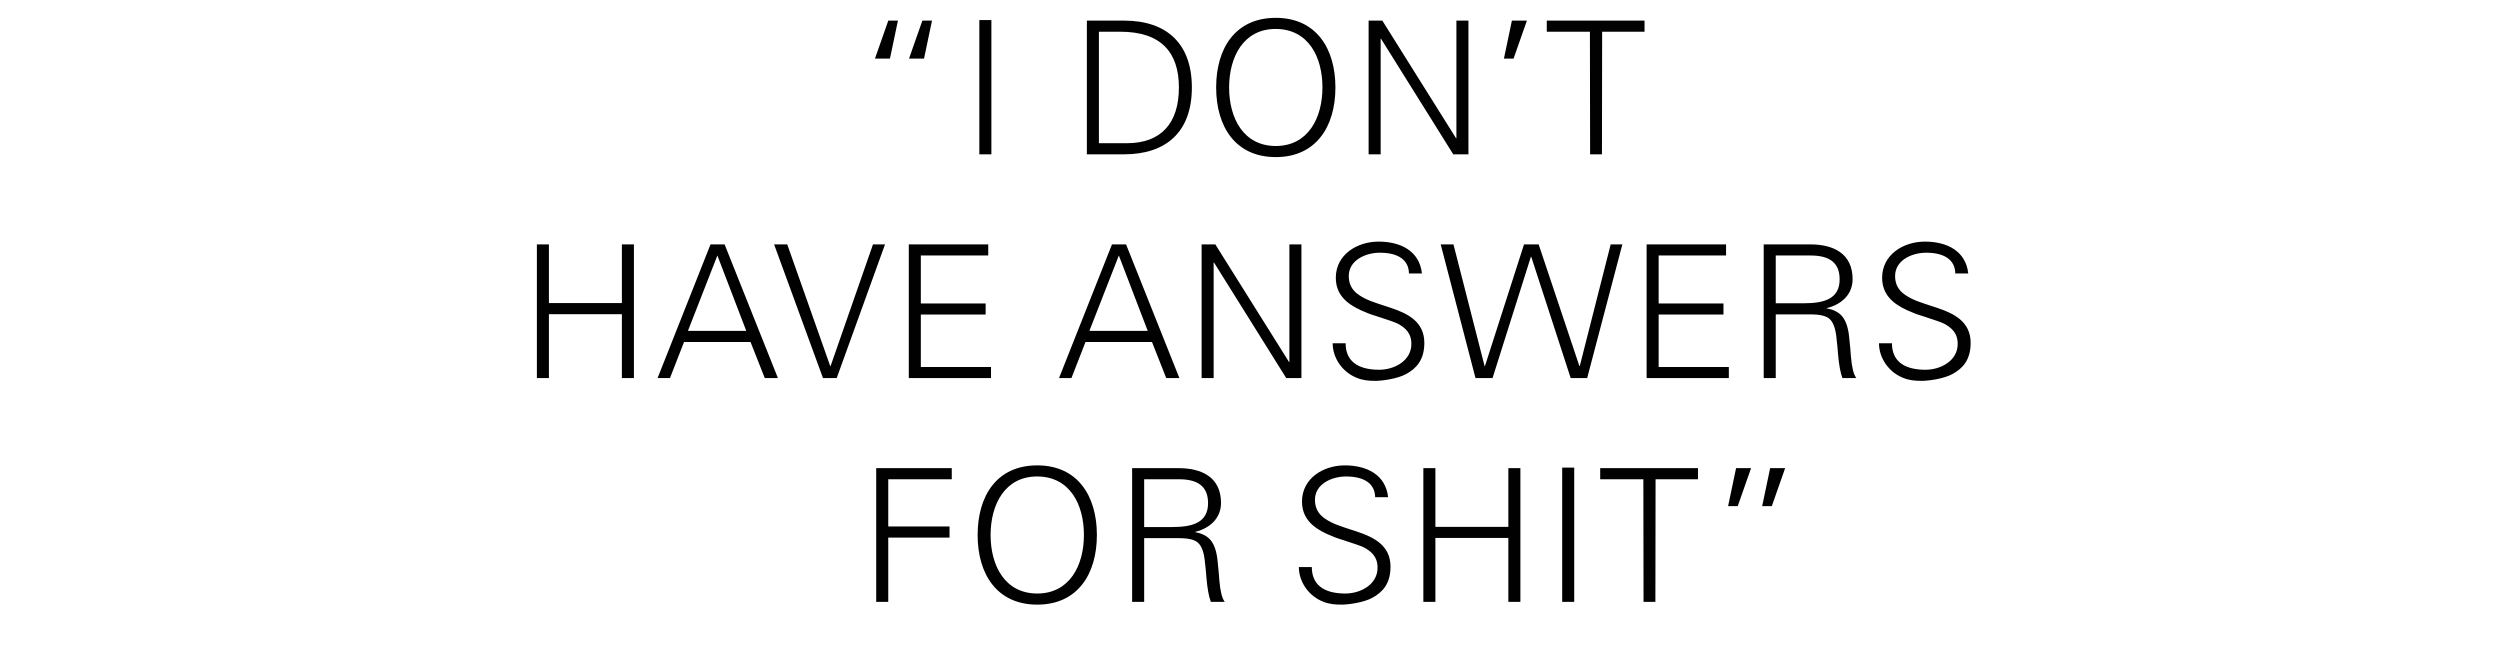 <?xml version="1.0" encoding="utf-8"?>
<svg xmlns="http://www.w3.org/2000/svg" width="648" height="174" viewBox="0 0 648 174" fill="none">
<path d="M226.789 15.184H230.677L232.742 5.344H230.246L226.789 15.184ZM235.621 15.184H239.509L241.574 5.344H239.078L235.621 15.184ZM253.845 5.2V40H256.965V5.2H253.845ZM281.716 5.344V40H291.364C302.068 40 308.932 34.384 308.932 22.672C308.932 11.392 302.5 5.344 291.364 5.344H281.716ZM290.404 8.224C300.964 8.224 305.572 13.6 305.572 22.672C305.572 31.936 300.964 37.12 292.084 37.12H284.836V8.224H290.404ZM330.683 4.624C320.171 4.624 315.227 12.544 315.227 22.672C315.227 32.8 320.219 40.72 330.683 40.72C341.099 40.72 346.139 32.848 346.139 22.672C346.139 12.544 341.147 4.624 330.683 4.624ZM318.587 22.672C318.587 14.8 322.283 7.504 330.635 7.504C339.131 7.504 342.779 14.752 342.779 22.672C342.779 30.544 339.083 37.84 330.683 37.84C322.283 37.84 318.587 30.592 318.587 22.672ZM354.747 5.344V40H357.867V10.048H357.963L376.683 40H380.619V5.344H377.499V35.824H377.403L358.299 5.344H354.747ZM391.883 5.344L389.819 15.184H392.315L395.771 5.344H391.883ZM400.923 5.344V8.224H412.107L412.155 40H415.227L415.275 8.224H426.267V5.344H400.923ZM139.16 63.344V98H142.28V81.44H161.192V98H164.312V63.344H161.192V78.56H142.28V63.344H139.16ZM184.168 63.344L170.44 98H173.656L177.304 88.64H194.536L198.232 98H201.64L187.816 63.344H184.168ZM185.944 66.224L193.432 85.76H178.312L185.944 66.224ZM200.647 63.344L213.319 98H216.871L229.399 63.344H226.279L215.287 94.88H215.191L204.055 63.344H200.647ZM235.559 63.344V98H256.871V95.12H238.679V81.536H255.479V78.656H238.679V66.224H256.151V63.344H235.559ZM288.227 63.344L274.499 98H277.715L281.363 88.64H298.595L302.291 98H305.699L291.875 63.344H288.227ZM290.003 66.224L297.491 85.76H282.371L290.003 66.224ZM311.458 63.344V98H314.578V68.048H314.674L333.394 98H337.33V63.344H334.21V93.824H334.114L315.01 63.344H311.458ZM357.331 62.624C351.715 62.624 346.243 66.032 346.243 71.984C346.243 76.112 348.739 78.608 352.771 80.432C354.019 81.008 355.363 81.536 356.851 81.968C359.443 82.88 361.459 83.36 362.803 84.176C365.251 85.616 365.827 87.344 365.827 89.168C365.827 93.488 361.459 95.84 357.475 95.84C351.619 95.84 348.787 93.344 348.787 88.976H345.427C345.427 92.672 347.827 96.416 351.715 97.952C353.251 98.576 354.691 98.72 356.515 98.72C358.099 98.72 362.131 98.24 364.483 96.944C367.123 95.504 369.187 93.296 369.187 88.88C369.187 83.456 365.011 81.296 360.547 79.808L357.331 78.752C354.595 77.888 352.579 76.88 351.379 75.776C350.179 74.672 349.603 73.28 349.603 71.552C349.603 67.424 353.971 65.504 357.667 65.504C362.467 65.504 365.155 67.424 365.203 70.88H368.563C367.939 65.024 362.995 62.624 357.331 62.624ZM373.427 63.344L382.451 98H386.867L396.803 66.56H396.899L407.123 98H411.395L420.515 63.344H417.491L409.475 94.88H409.379L398.819 63.344H395.027L384.899 94.88H384.803L376.739 63.344H373.427ZM426.803 63.344V98H448.115V95.12H429.923V81.536H446.723V78.656H429.923V66.224H447.395V63.344H426.803ZM457.155 63.344V98H460.275V81.488H469.203C471.891 81.488 473.475 81.92 474.291 82.736C475.155 83.552 475.731 85.088 475.971 87.2C476.211 89.264 476.355 90.704 476.403 91.616C476.643 94.496 477.027 96.608 477.555 98H481.155C480.435 96.992 480.003 95.264 479.763 92.432C479.667 91.328 479.571 89.6 479.283 87.2C479.043 84.848 478.419 83.12 477.507 82.016C476.595 80.912 475.251 80.24 473.523 79.952V79.856C477.747 78.8 480.195 75.968 480.195 72.368C480.195 65.696 475.203 63.344 469.203 63.344H457.155ZM460.275 78.608V66.224H469.299C474.339 66.224 476.835 68.192 476.835 72.416C476.835 77.456 472.851 78.608 467.571 78.608H460.275ZM498.937 62.624C493.321 62.624 487.849 66.032 487.849 71.984C487.849 76.112 490.345 78.608 494.377 80.432C495.625 81.008 496.969 81.536 498.457 81.968C501.049 82.88 503.065 83.36 504.409 84.176C506.857 85.616 507.433 87.344 507.433 89.168C507.433 93.488 503.065 95.84 499.081 95.84C493.225 95.84 490.393 93.344 490.393 88.976H487.033C487.033 92.672 489.433 96.416 493.321 97.952C494.857 98.576 496.297 98.72 498.121 98.72C499.705 98.72 503.737 98.24 506.089 96.944C508.729 95.504 510.793 93.296 510.793 88.88C510.793 83.456 506.617 81.296 502.153 79.808L498.937 78.752C496.201 77.888 494.185 76.88 492.985 75.776C491.785 74.672 491.209 73.28 491.209 71.552C491.209 67.424 495.577 65.504 499.273 65.504C504.073 65.504 506.761 67.424 506.809 70.88H510.169C509.545 65.024 504.601 62.624 498.937 62.624ZM227.113 121.344V156H230.233V139.344H246.121V136.464H230.233V124.224H246.697V121.344H227.113ZM268.857 120.624C258.345 120.624 253.401 128.544 253.401 138.672C253.401 148.8 258.393 156.72 268.857 156.72C279.273 156.72 284.313 148.848 284.313 138.672C284.313 128.544 279.321 120.624 268.857 120.624ZM256.761 138.672C256.761 130.8 260.457 123.504 268.809 123.504C277.305 123.504 280.953 130.752 280.953 138.672C280.953 146.544 277.257 153.84 268.857 153.84C260.457 153.84 256.761 146.592 256.761 138.672ZM293.448 121.344V156H296.568V139.488H305.496C308.184 139.488 309.768 139.92 310.584 140.736C311.448 141.552 312.024 143.088 312.264 145.2C312.504 147.264 312.648 148.704 312.696 149.616C312.936 152.496 313.32 154.608 313.848 156H317.448C316.728 154.992 316.296 153.264 316.056 150.432C315.96 149.328 315.864 147.6 315.576 145.2C315.336 142.848 314.712 141.12 313.8 140.016C312.888 138.912 311.544 138.24 309.816 137.952V137.856C314.04 136.8 316.488 133.968 316.488 130.368C316.488 123.696 311.496 121.344 305.496 121.344H293.448ZM296.568 136.608V124.224H305.592C310.632 124.224 313.128 126.192 313.128 130.416C313.128 135.456 309.144 136.608 303.864 136.608H296.568ZM348.566 120.624C342.95 120.624 337.478 124.032 337.478 129.984C337.478 134.112 339.974 136.608 344.006 138.432C345.254 139.008 346.598 139.536 348.086 139.968C350.678 140.88 352.694 141.36 354.038 142.176C356.486 143.616 357.062 145.344 357.062 147.168C357.062 151.488 352.694 153.84 348.71 153.84C342.854 153.84 340.022 151.344 340.022 146.976H336.662C336.662 150.672 339.062 154.416 342.95 155.952C344.486 156.576 345.926 156.72 347.75 156.72C349.334 156.72 353.366 156.24 355.718 154.944C358.358 153.504 360.422 151.296 360.422 146.88C360.422 141.456 356.246 139.296 351.782 137.808L348.566 136.752C345.83 135.888 343.814 134.88 342.614 133.776C341.414 132.672 340.838 131.28 340.838 129.552C340.838 125.424 345.206 123.504 348.902 123.504C353.702 123.504 356.39 125.424 356.438 128.88H359.798C359.174 123.024 354.23 120.624 348.566 120.624ZM368.933 121.344V156H372.053V139.44H390.965V156H394.085V121.344H390.965V136.56H372.053V121.344H368.933ZM404.918 121.2V156H408.038V121.2H404.918ZM414.773 121.344V124.224H425.957L426.005 156H429.077L429.125 124.224H440.117V121.344H414.773ZM449.989 121.344L447.925 131.184H450.421L453.877 121.344H449.989ZM458.821 121.344L456.757 131.184H459.253L462.709 121.344H458.821Z" fill="#010101"/>
</svg>
